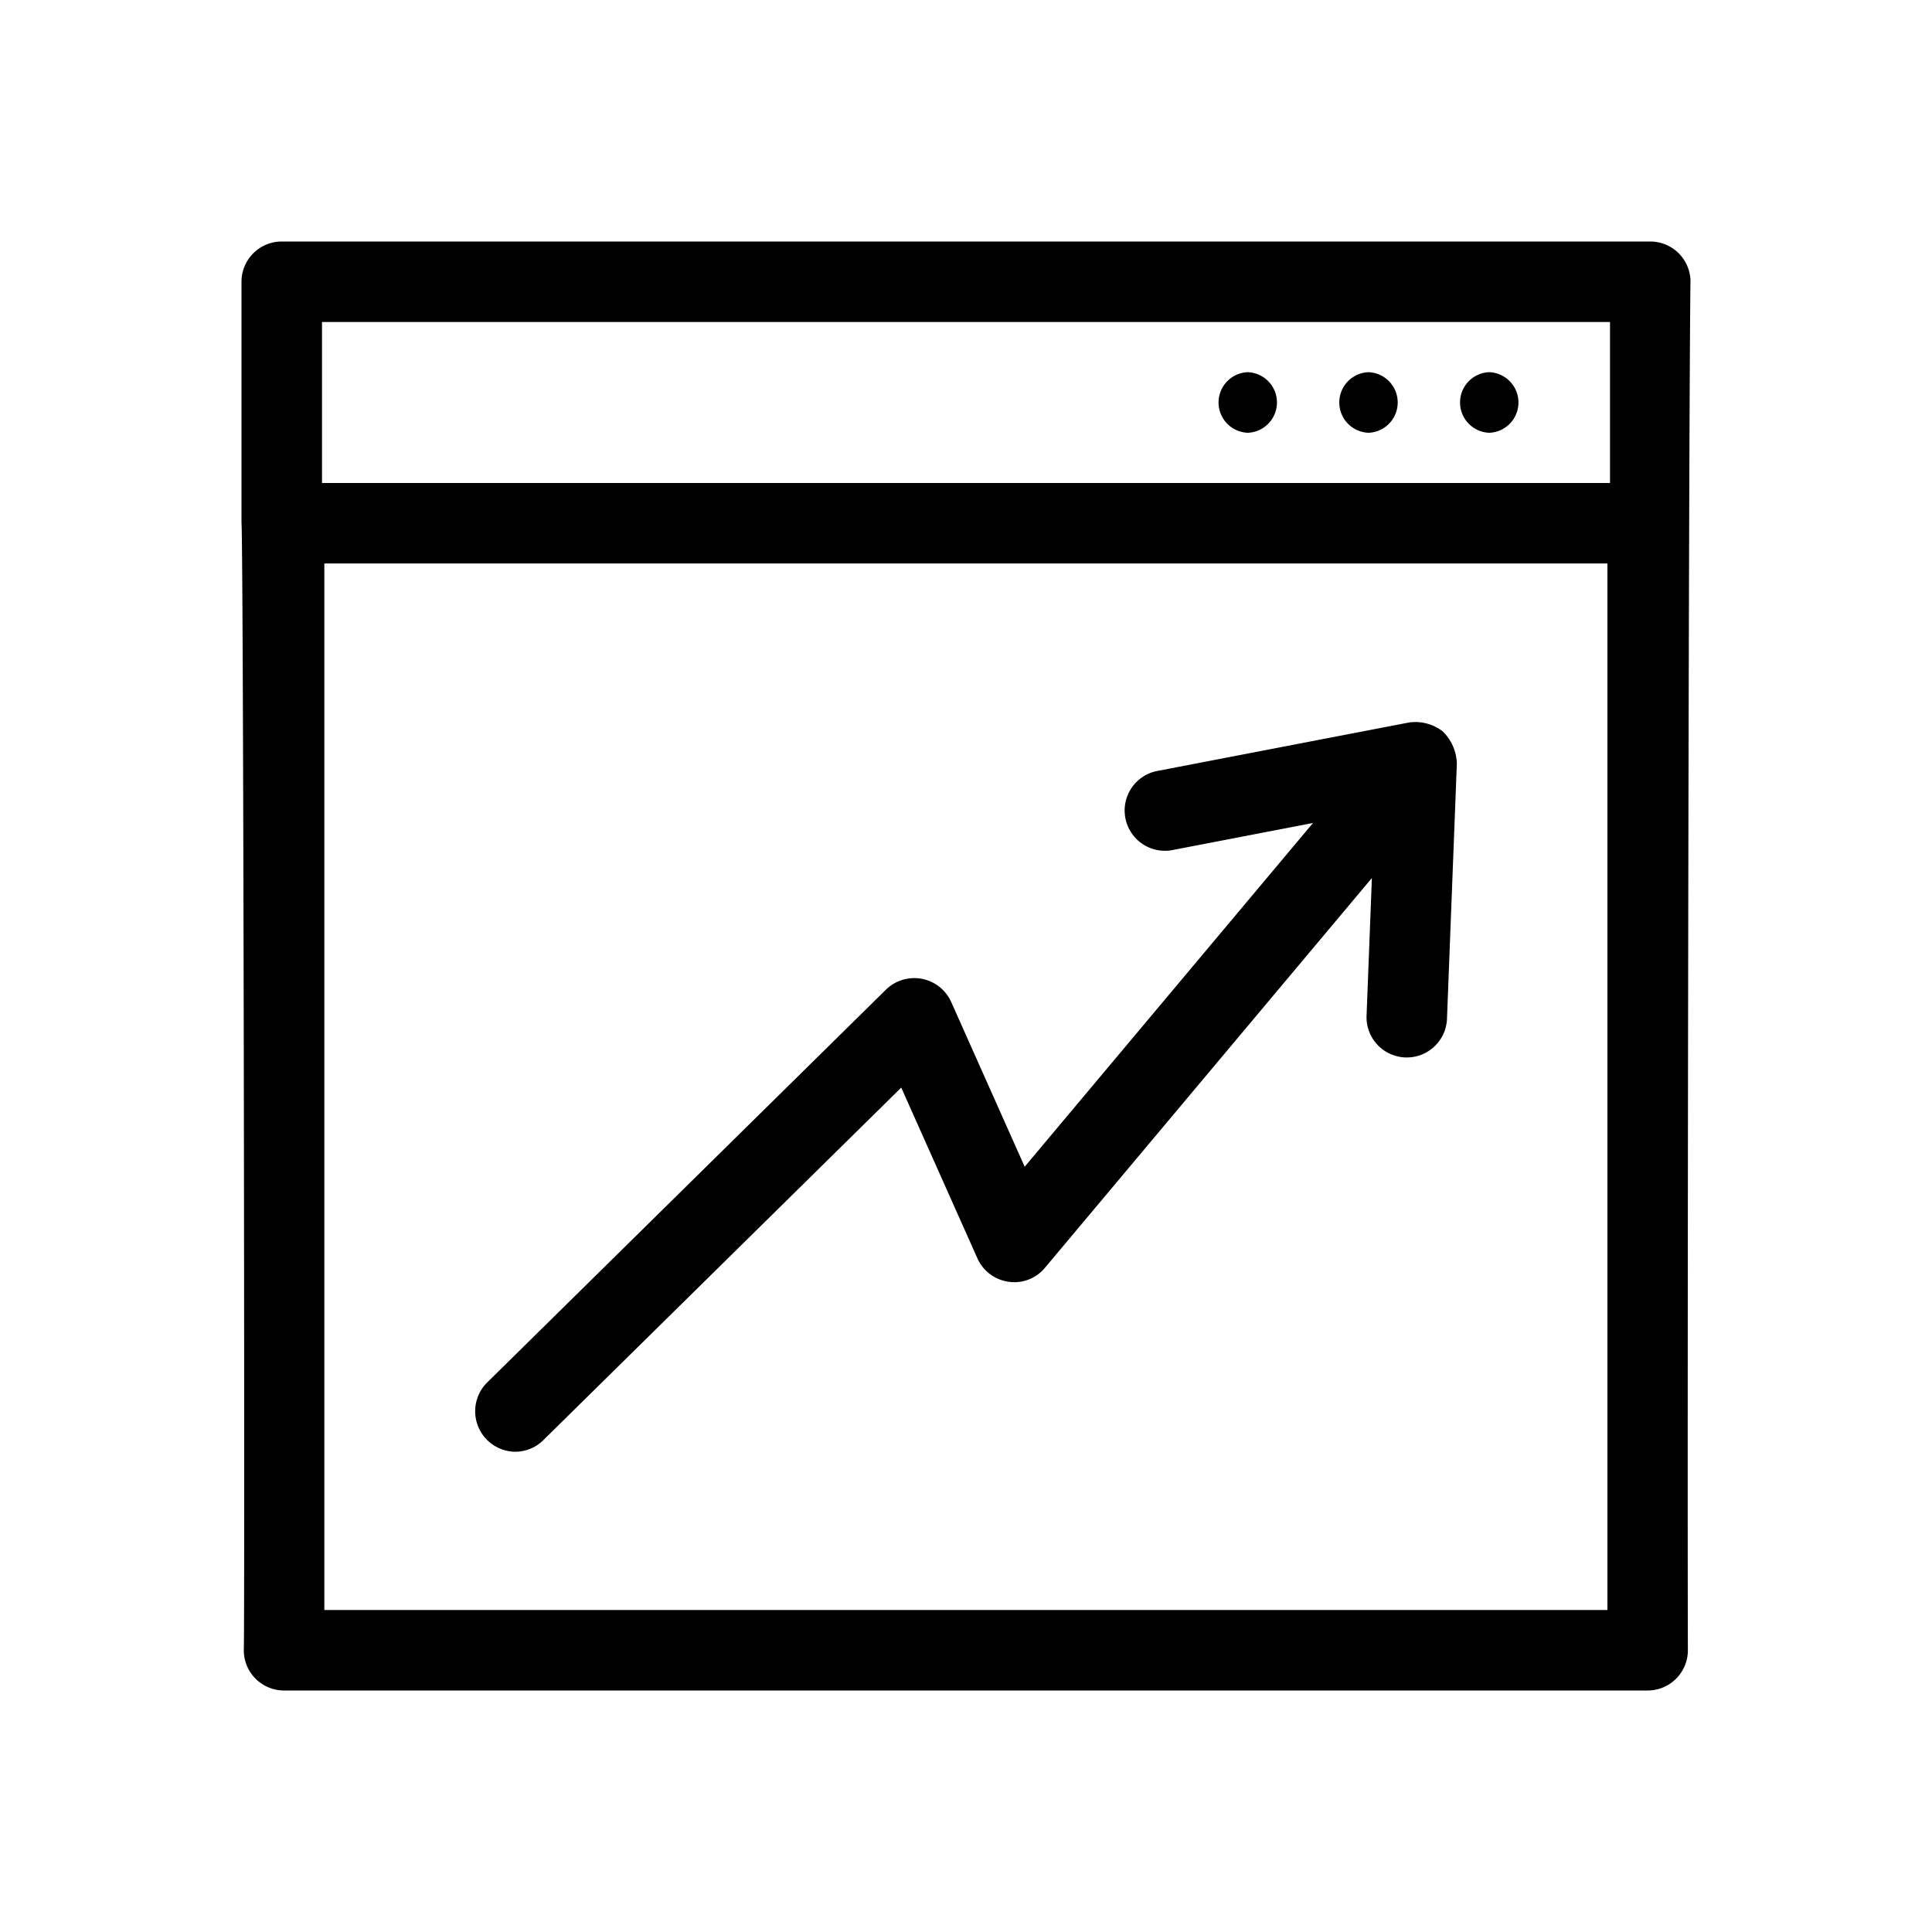 <svg height="512" viewBox="0 0 48 48" width="512" xmlns="http://www.w3.org/2000/svg"><g id="trafic"><path d="m42 7a1.0 1 0 0 0 -1-1h-34a1.0 1 0 0 0 -1 1v6c.051.447.085 27.576.057 28a1.0 1 0 0 0 1.0 1h33.878a1.0 1 0 0 0 1-1c-.016-4.687.015-29.934.064-34zm-34 1h32v4h-32zm31.936 32h-31.878v-26h31.878zm-5.936-29.248a.753.753 0 0 1 0-1.505.753.753 0 0 1 0 1.505zm-3 0a.753.753 0 0 1 0-1.505.753.753 0 0 1 0 1.505zm6 0a.753.753 0 0 1 0-1.505.753.753 0 0 1 0 1.505zm-24.904 23.603 9.919-9.771a1.006 1.006 0 0 1 1.615.305l1.828 4.098 7.163-8.54-3.52.678a1.001 1.001 0 0 1 -.378-1.965l6.284-1.21a1.109 1.109 0 0 1 .84.224 1.16 1.16 0 0 1 .348.797l-.246 6.363a1.0 1 0 0 1 -1.998-.076l.133-3.444-8.122 9.683a.985.985 0 0 1 -.905.348 1 1 0 0 1 -.774-.583l-1.892-4.241-8.892 8.759a.995.995 0 0 1 -.702.288 1.006 1.006 0 0 1 -.702-1.712z"/></g></svg>